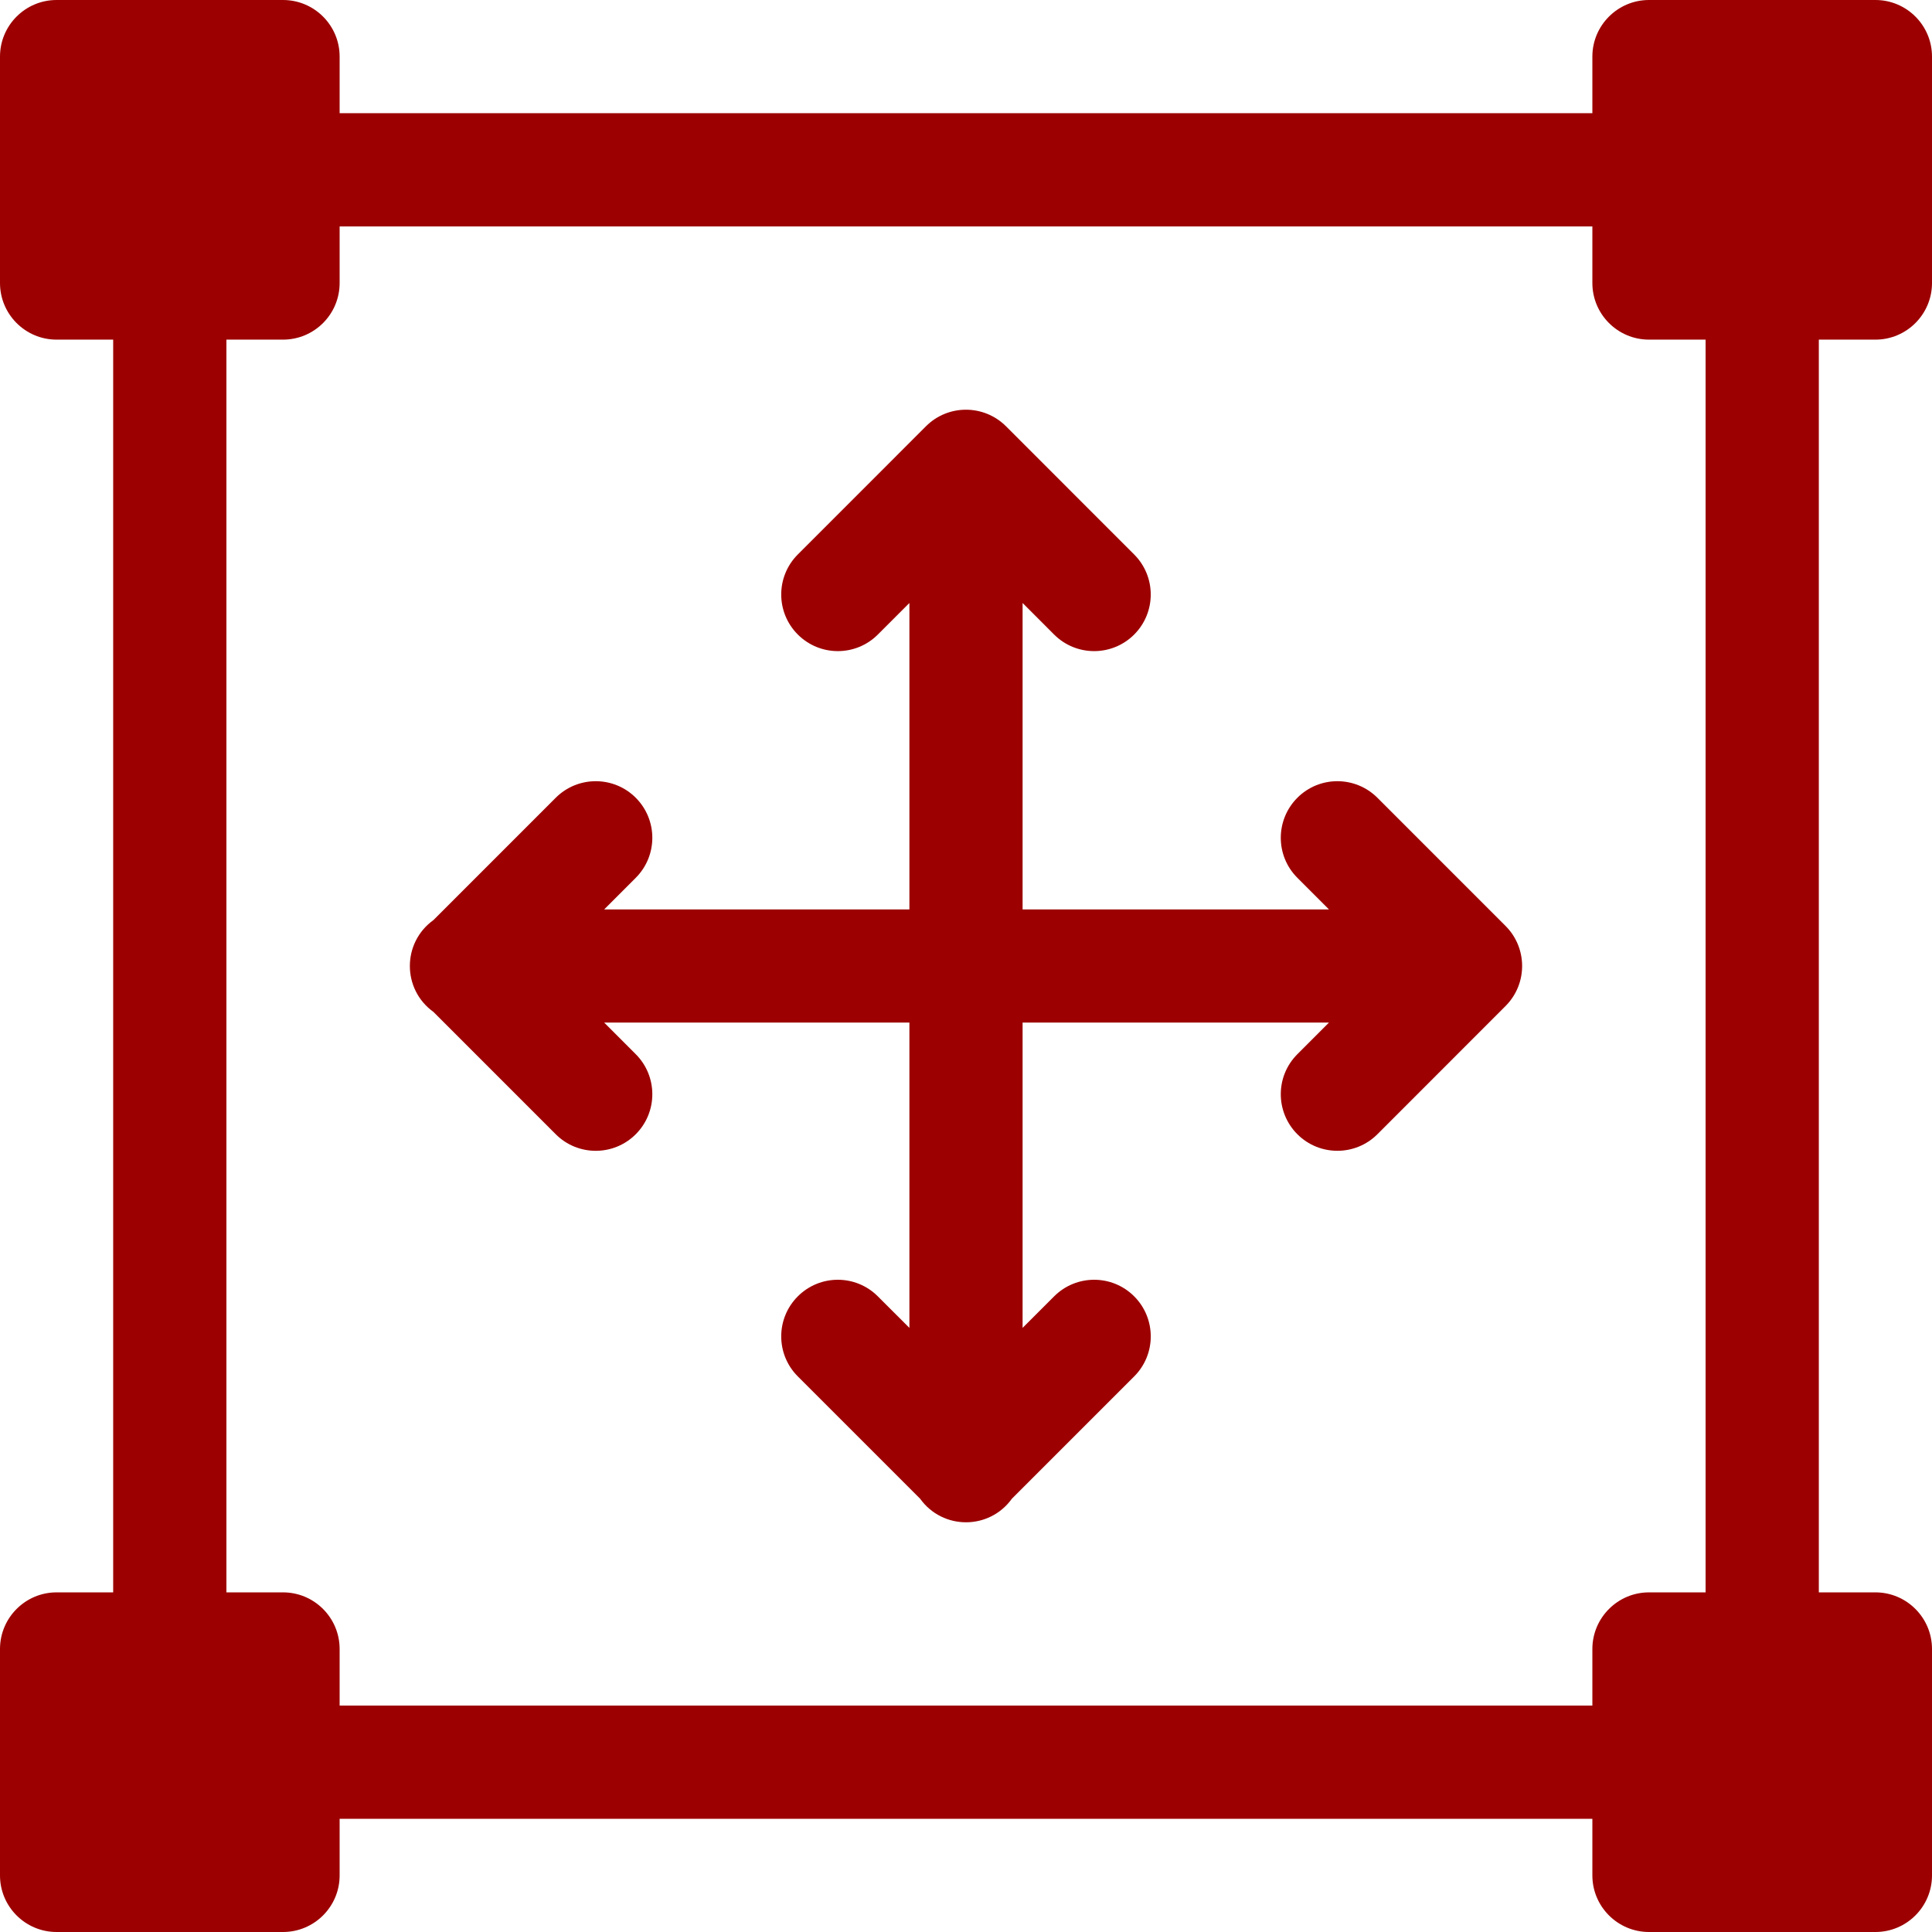 <?xml version="1.0" encoding="UTF-8"?>
<svg xmlns="http://www.w3.org/2000/svg" width="48" height="48" viewBox="0 0 48 48" fill="none">
  <g clip-path="url(#clip0_9_36)">
    <path d="M46.594 8.438C47.37 8.438 48 7.808 48 7.031V1.406C48 0.63 47.37 0 46.594 0H40.969C40.193 0 39.562 0.63 39.562 1.406V2.812H8.438V1.406C8.438 0.63 7.808 0 7.031 0H1.406C0.63 0 0 0.63 0 1.406V7.031C0 7.808 0.63 8.438 1.406 8.438H2.812V39.562H1.406C0.63 39.562 0 40.193 0 40.969V46.594C0 47.37 0.63 48 1.406 48H7.031C7.808 48 8.438 47.37 8.438 46.594V45.188H39.562V46.594C39.562 47.37 40.193 48 40.969 48H46.594C47.37 48 48 47.37 48 46.594V40.969C48 40.193 47.37 39.562 46.594 39.562H45.188V8.438H46.594ZM39.562 40.969V42.375H8.438V40.969C8.438 40.193 7.808 39.562 7.031 39.562H5.625V8.438H7.031C7.808 8.438 8.438 7.808 8.438 7.031V5.625H39.562V7.031C39.562 7.808 40.193 8.438 40.969 8.438H42.375V39.562H40.969C40.193 39.562 39.562 40.193 39.562 40.969Z" fill="#9C0000"></path>
    <path d="M37.406 23.006L34.222 19.821C33.672 19.272 32.782 19.271 32.233 19.82C31.684 20.37 31.683 21.26 32.233 21.809L33.017 22.594H25.406V14.981L26.189 15.765C26.738 16.314 27.629 16.314 28.178 15.765C28.727 15.216 28.727 14.325 28.178 13.776L24.994 10.591C24.445 10.043 23.554 10.041 23.005 10.591L19.821 13.776C19.272 14.325 19.272 15.216 19.822 15.765C20.371 16.314 21.261 16.314 21.81 15.765L22.594 14.981V22.594H15.011L15.795 21.809C16.344 21.26 16.344 20.37 15.795 19.82C15.246 19.271 14.355 19.272 13.806 19.821L10.769 22.859C9.987 23.422 9.988 24.579 10.769 25.141L13.806 28.179C14.355 28.729 15.246 28.729 15.795 28.18C16.344 27.631 16.344 26.74 15.795 26.191L15.011 25.406H22.594V32.991L21.81 32.208C21.261 31.658 20.371 31.658 19.822 32.207C19.272 32.756 19.272 33.647 19.821 34.196L22.859 37.234C23.422 38.017 24.579 38.016 25.141 37.234L28.179 34.196C28.728 33.647 28.727 32.756 28.178 32.207C27.629 31.658 26.739 31.658 26.189 32.208L25.406 32.991V25.406H33.017L32.233 26.191C31.683 26.74 31.684 27.63 32.233 28.18C32.782 28.729 33.673 28.728 34.222 28.179C37.908 24.491 37.347 25.053 37.419 24.98C37.959 24.424 37.944 23.544 37.406 23.006Z" fill="#9C0000"></path>
  </g>
  <defs>
    <clipPath id="clip0_9_36">
      <rect width="48" height="48" fill="white"></rect>
    </clipPath>
  </defs>
</svg>
